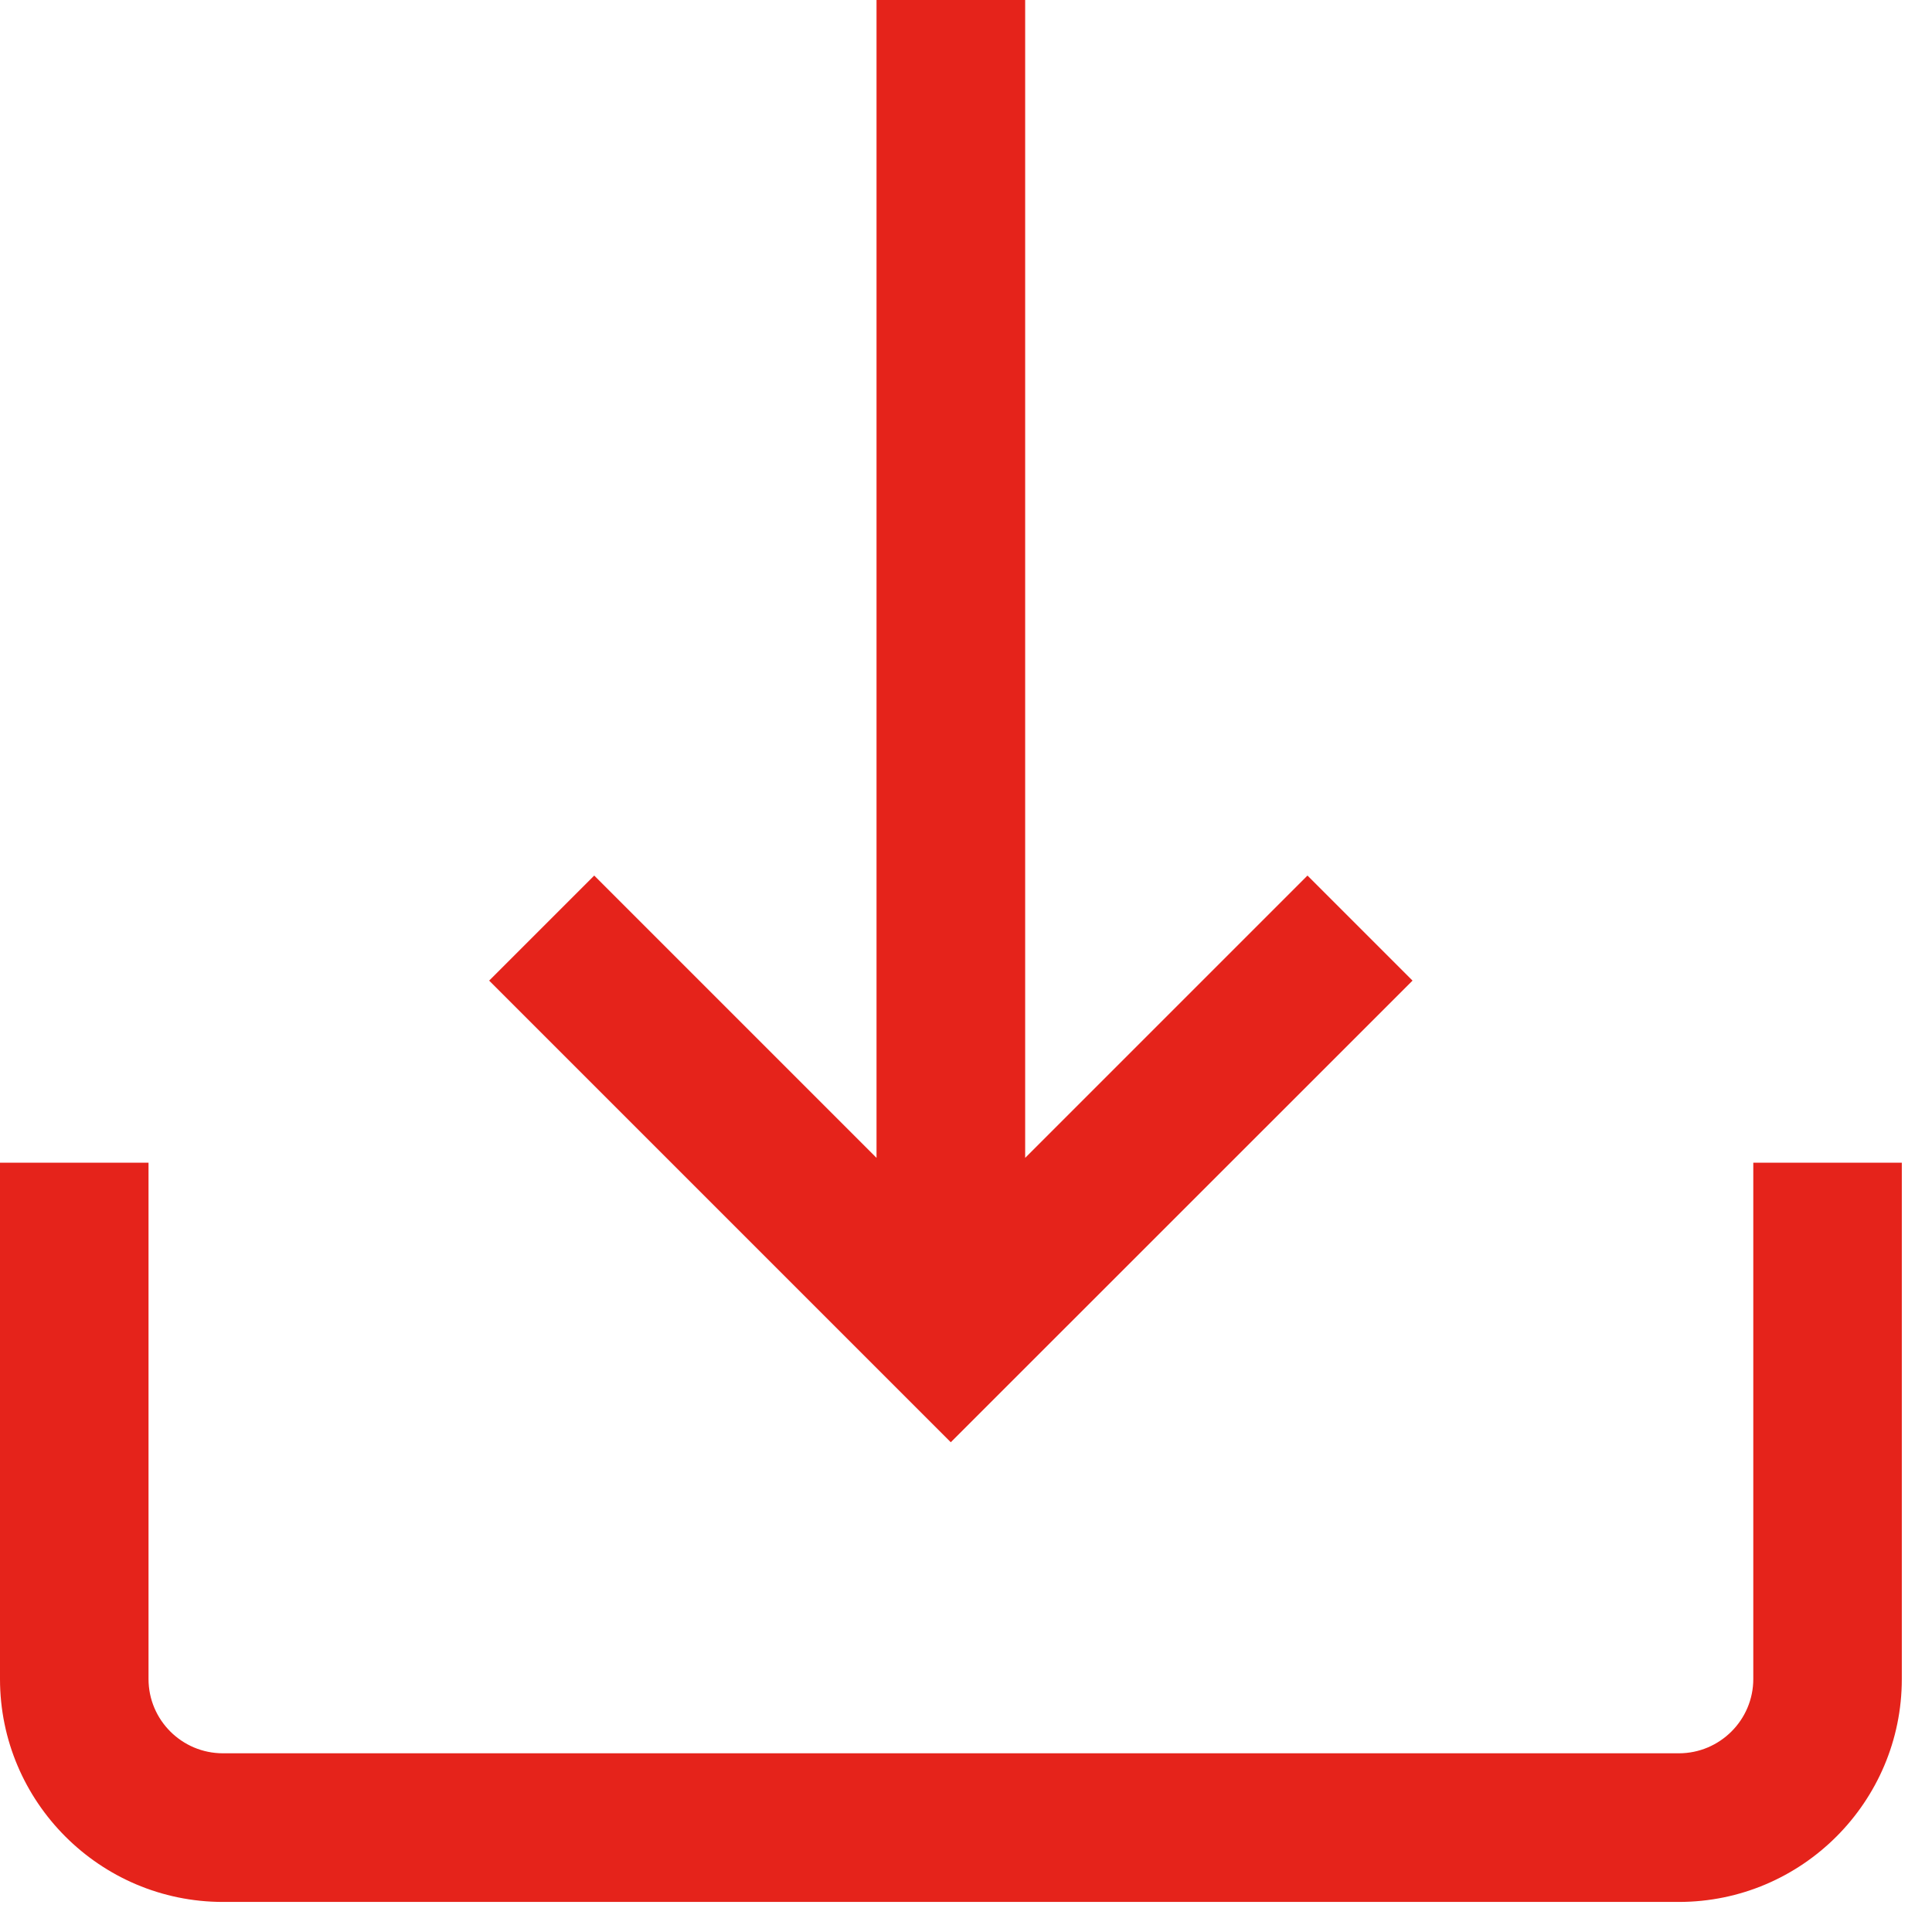 <svg width="16" height="16" viewBox="0 0 16 16" fill="none" xmlns="http://www.w3.org/2000/svg">
<path d="M14.52 9.629V13.905C14.52 14.244 14.243 14.52 13.904 14.52H1.846C1.506 14.52 1.23 14.244 1.23 13.905V9.629H0V13.905C0 14.922 0.828 15.751 1.846 15.751H13.904C14.922 15.751 15.75 14.922 15.75 13.905V9.629H14.52Z" fill="#E5231B"/>
<path d="M10.828 7.251L8.49 9.589V0H7.259V9.589L4.921 7.251L4.051 8.121L7.874 11.944L11.698 8.121L10.828 7.251Z" fill="#E5231B"/>
</svg>
